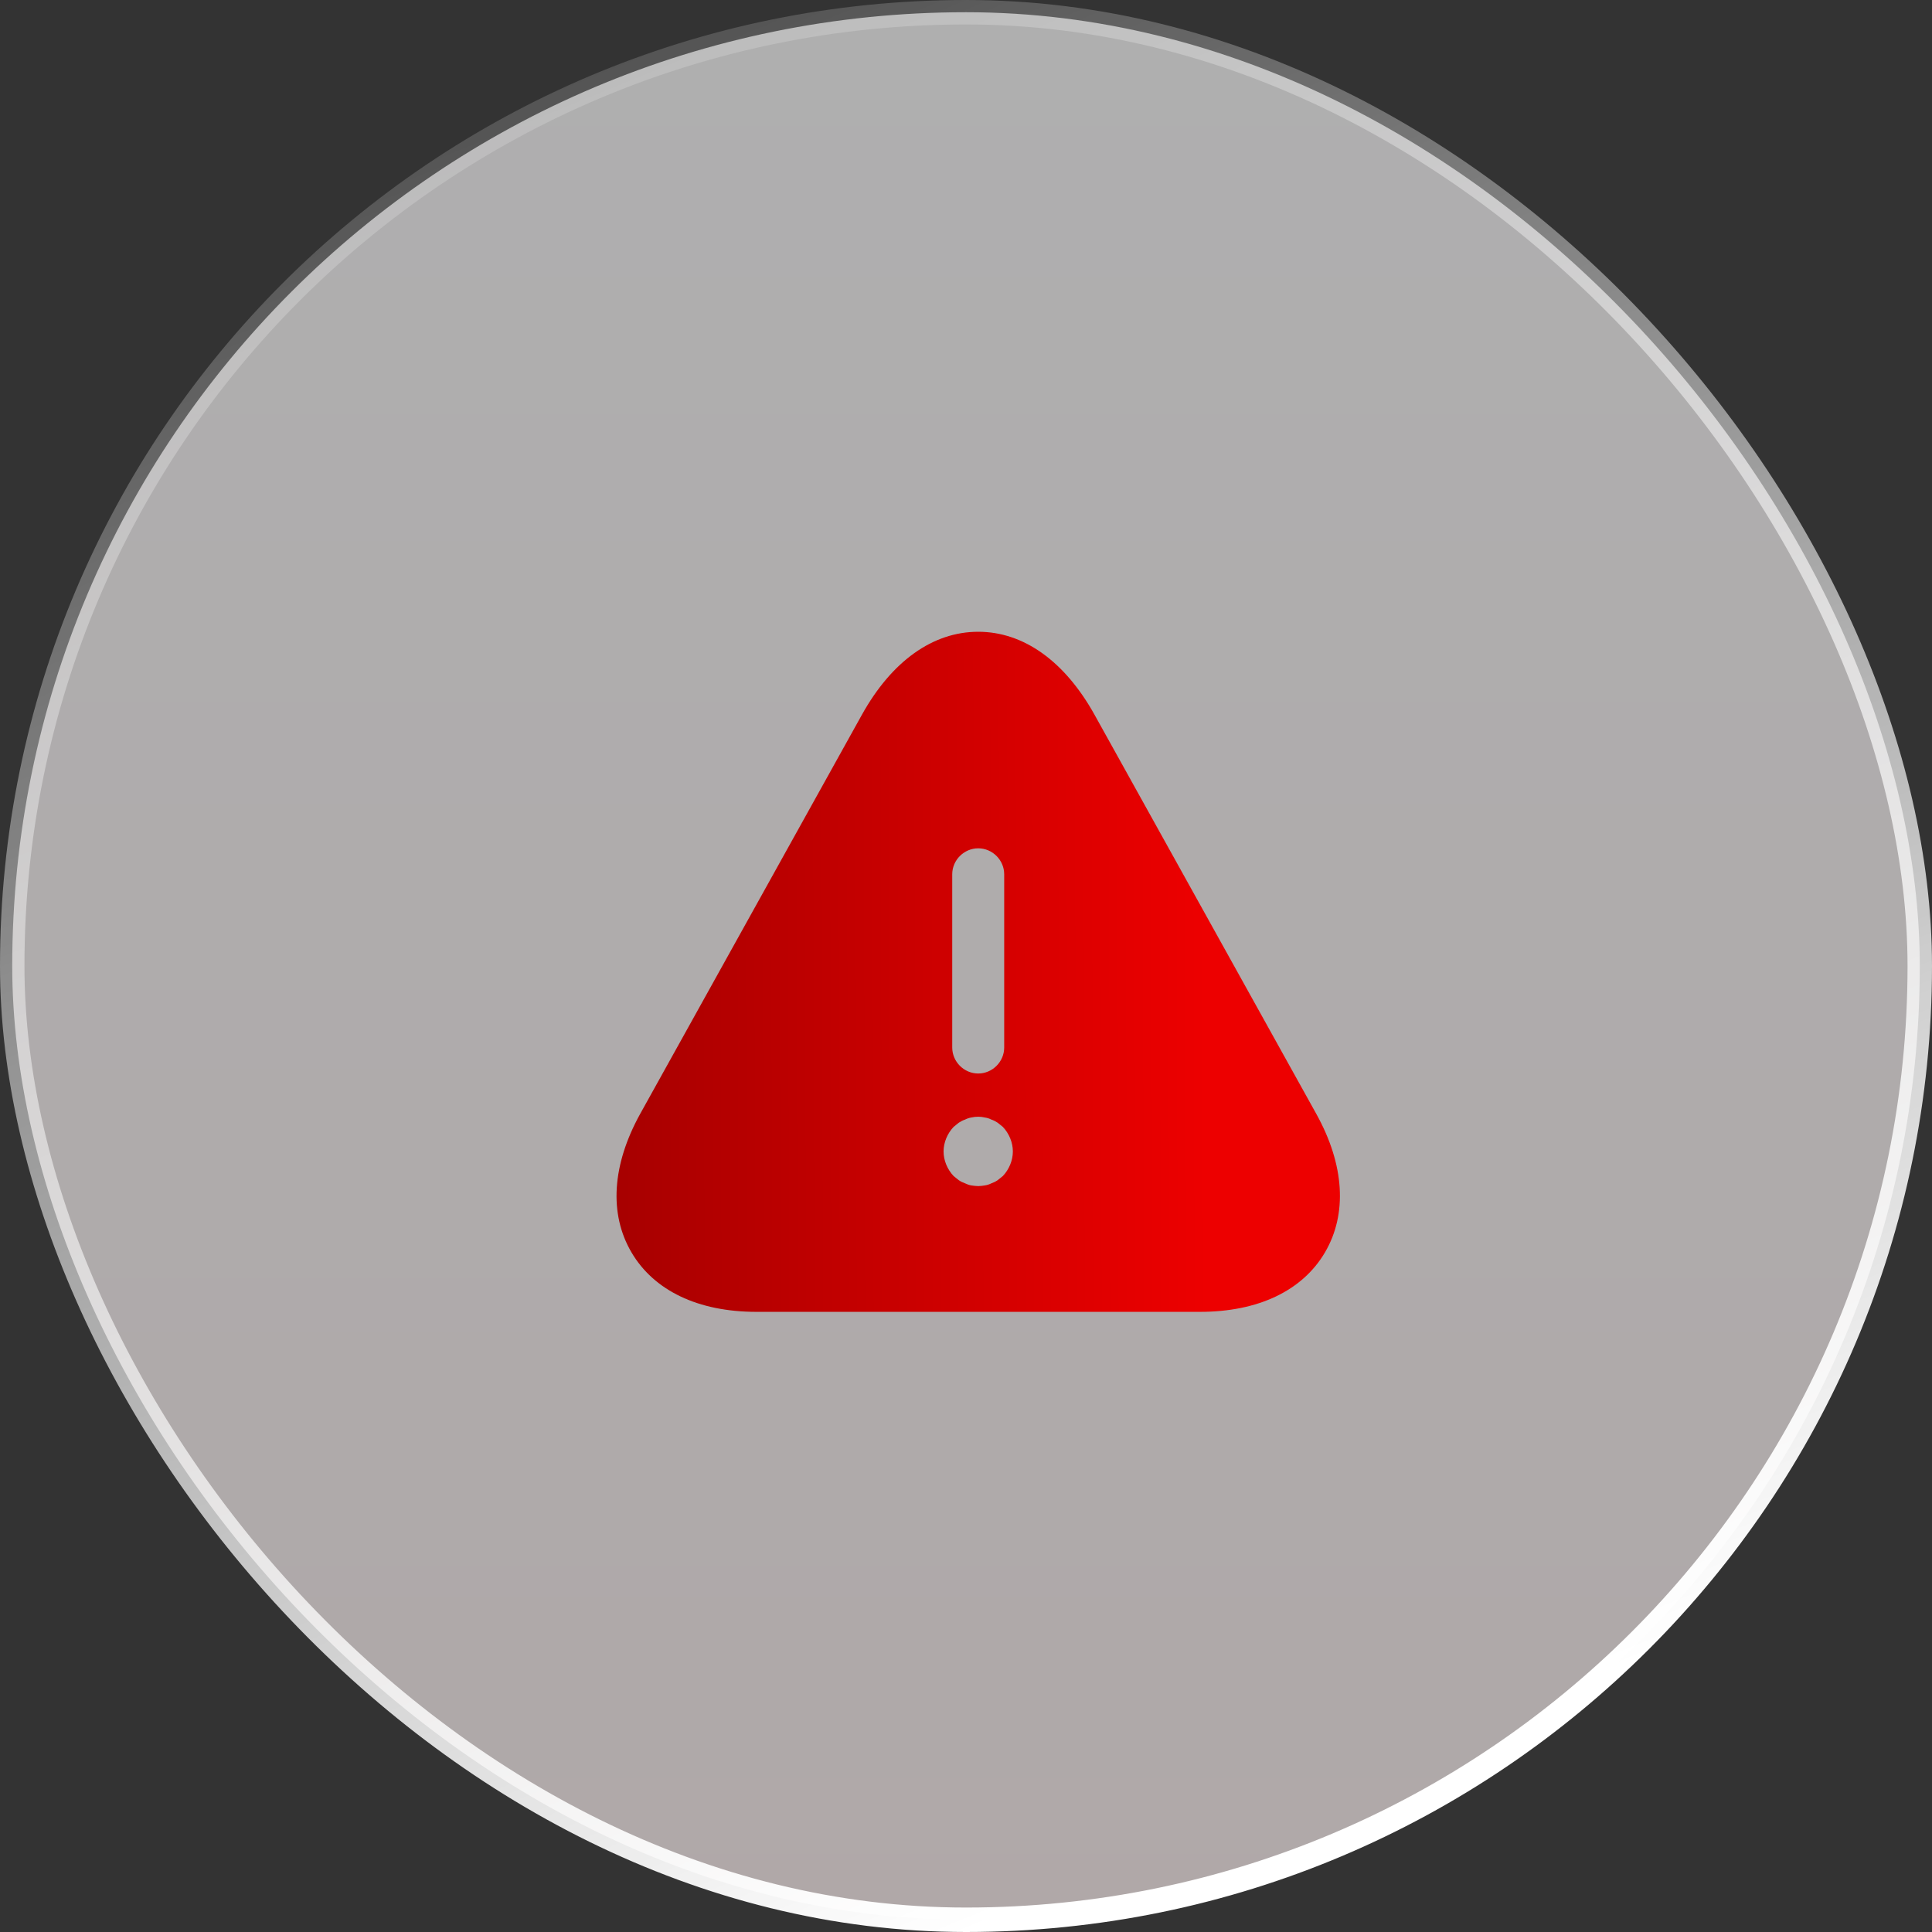<svg xmlns="http://www.w3.org/2000/svg" width="79" height="79" viewBox="0 0 79 79" fill="none"><rect x="0" y="0" width="79" height="79" fill="#333333" stroke="none"/><rect x="0.5" y="0.5" width="78" height="78" rx="39" fill="url(#paint0_linear_895_731)" fill-opacity="0.61"></rect><rect x="0.5" y="0.5" width="78" height="78" rx="39" stroke="url(#paint1_linear_895_731)"></rect><g clip-path="url(#clip0_895_731)"><mask id="mask0_895_731" style="mask-type:luminance" maskUnits="userSpaceOnUse" x="23" y="23" width="34" height="34"><path d="M57 23H23V57H57V23Z" fill="white"></path></mask><g mask="url(#mask0_895_731)"><path d="M53.827 45.553L44.76 29.233C43.541 27.038 41.856 25.833 40 25.833C38.144 25.833 36.458 27.038 35.24 29.233L26.173 45.553C25.026 47.636 24.898 49.633 25.819 51.206C26.74 52.778 28.553 53.642 30.933 53.642H49.066C51.447 53.642 53.26 52.778 54.181 51.206C55.102 49.633 54.974 47.622 53.827 45.553ZM38.937 35.75C38.937 35.169 39.419 34.688 40 34.688C40.581 34.688 41.062 35.169 41.062 35.75V42.833C41.062 43.414 40.581 43.896 40 43.896C39.419 43.896 38.937 43.414 38.937 42.833V35.75ZM41.006 48.089C40.935 48.146 40.864 48.203 40.793 48.259C40.708 48.316 40.623 48.358 40.538 48.387C40.453 48.429 40.368 48.458 40.269 48.472C40.184 48.486 40.085 48.5 40 48.5C39.915 48.5 39.816 48.486 39.717 48.472C39.632 48.458 39.547 48.429 39.462 48.387C39.377 48.358 39.291 48.316 39.206 48.259C39.136 48.203 39.065 48.146 38.994 48.089C38.739 47.82 38.583 47.452 38.583 47.083C38.583 46.715 38.739 46.347 38.994 46.078C39.065 46.021 39.136 45.964 39.206 45.907C39.291 45.851 39.377 45.808 39.462 45.78C39.547 45.737 39.632 45.709 39.717 45.695C39.901 45.653 40.099 45.653 40.269 45.695C40.368 45.709 40.453 45.737 40.538 45.78C40.623 45.808 40.708 45.851 40.793 45.907C40.864 45.964 40.935 46.021 41.006 46.078C41.261 46.347 41.416 46.715 41.416 47.083C41.416 47.452 41.261 47.82 41.006 48.089Z" fill="url(#paint2_linear_895_731)"></path></g></g><defs><linearGradient id="paint0_linear_895_731" x1="39.5" y1="0" x2="39.5" y2="79" gradientUnits="userSpaceOnUse"><stop stop-color="#FEFEFF"></stop><stop offset="1" stop-color="#FFF3F3"></stop></linearGradient><linearGradient id="paint1_linear_895_731" x1="5.259" y1="-5.075" x2="39.5" y2="79" gradientUnits="userSpaceOnUse"><stop stop-color="white" stop-opacity="0"></stop><stop offset="1" stop-color="white"></stop></linearGradient><linearGradient id="paint2_linear_895_731" x1="21.587" y1="-0.311" x2="49.22" y2="-0.387" gradientUnits="userSpaceOnUse"><stop stop-color="#9D0000"></stop><stop offset="1" stop-color="#ED0000"></stop></linearGradient><clipPath id="clip0_895_731"><rect width="34" height="34" fill="white" transform="translate(23 23)"></rect></clipPath></defs></svg>